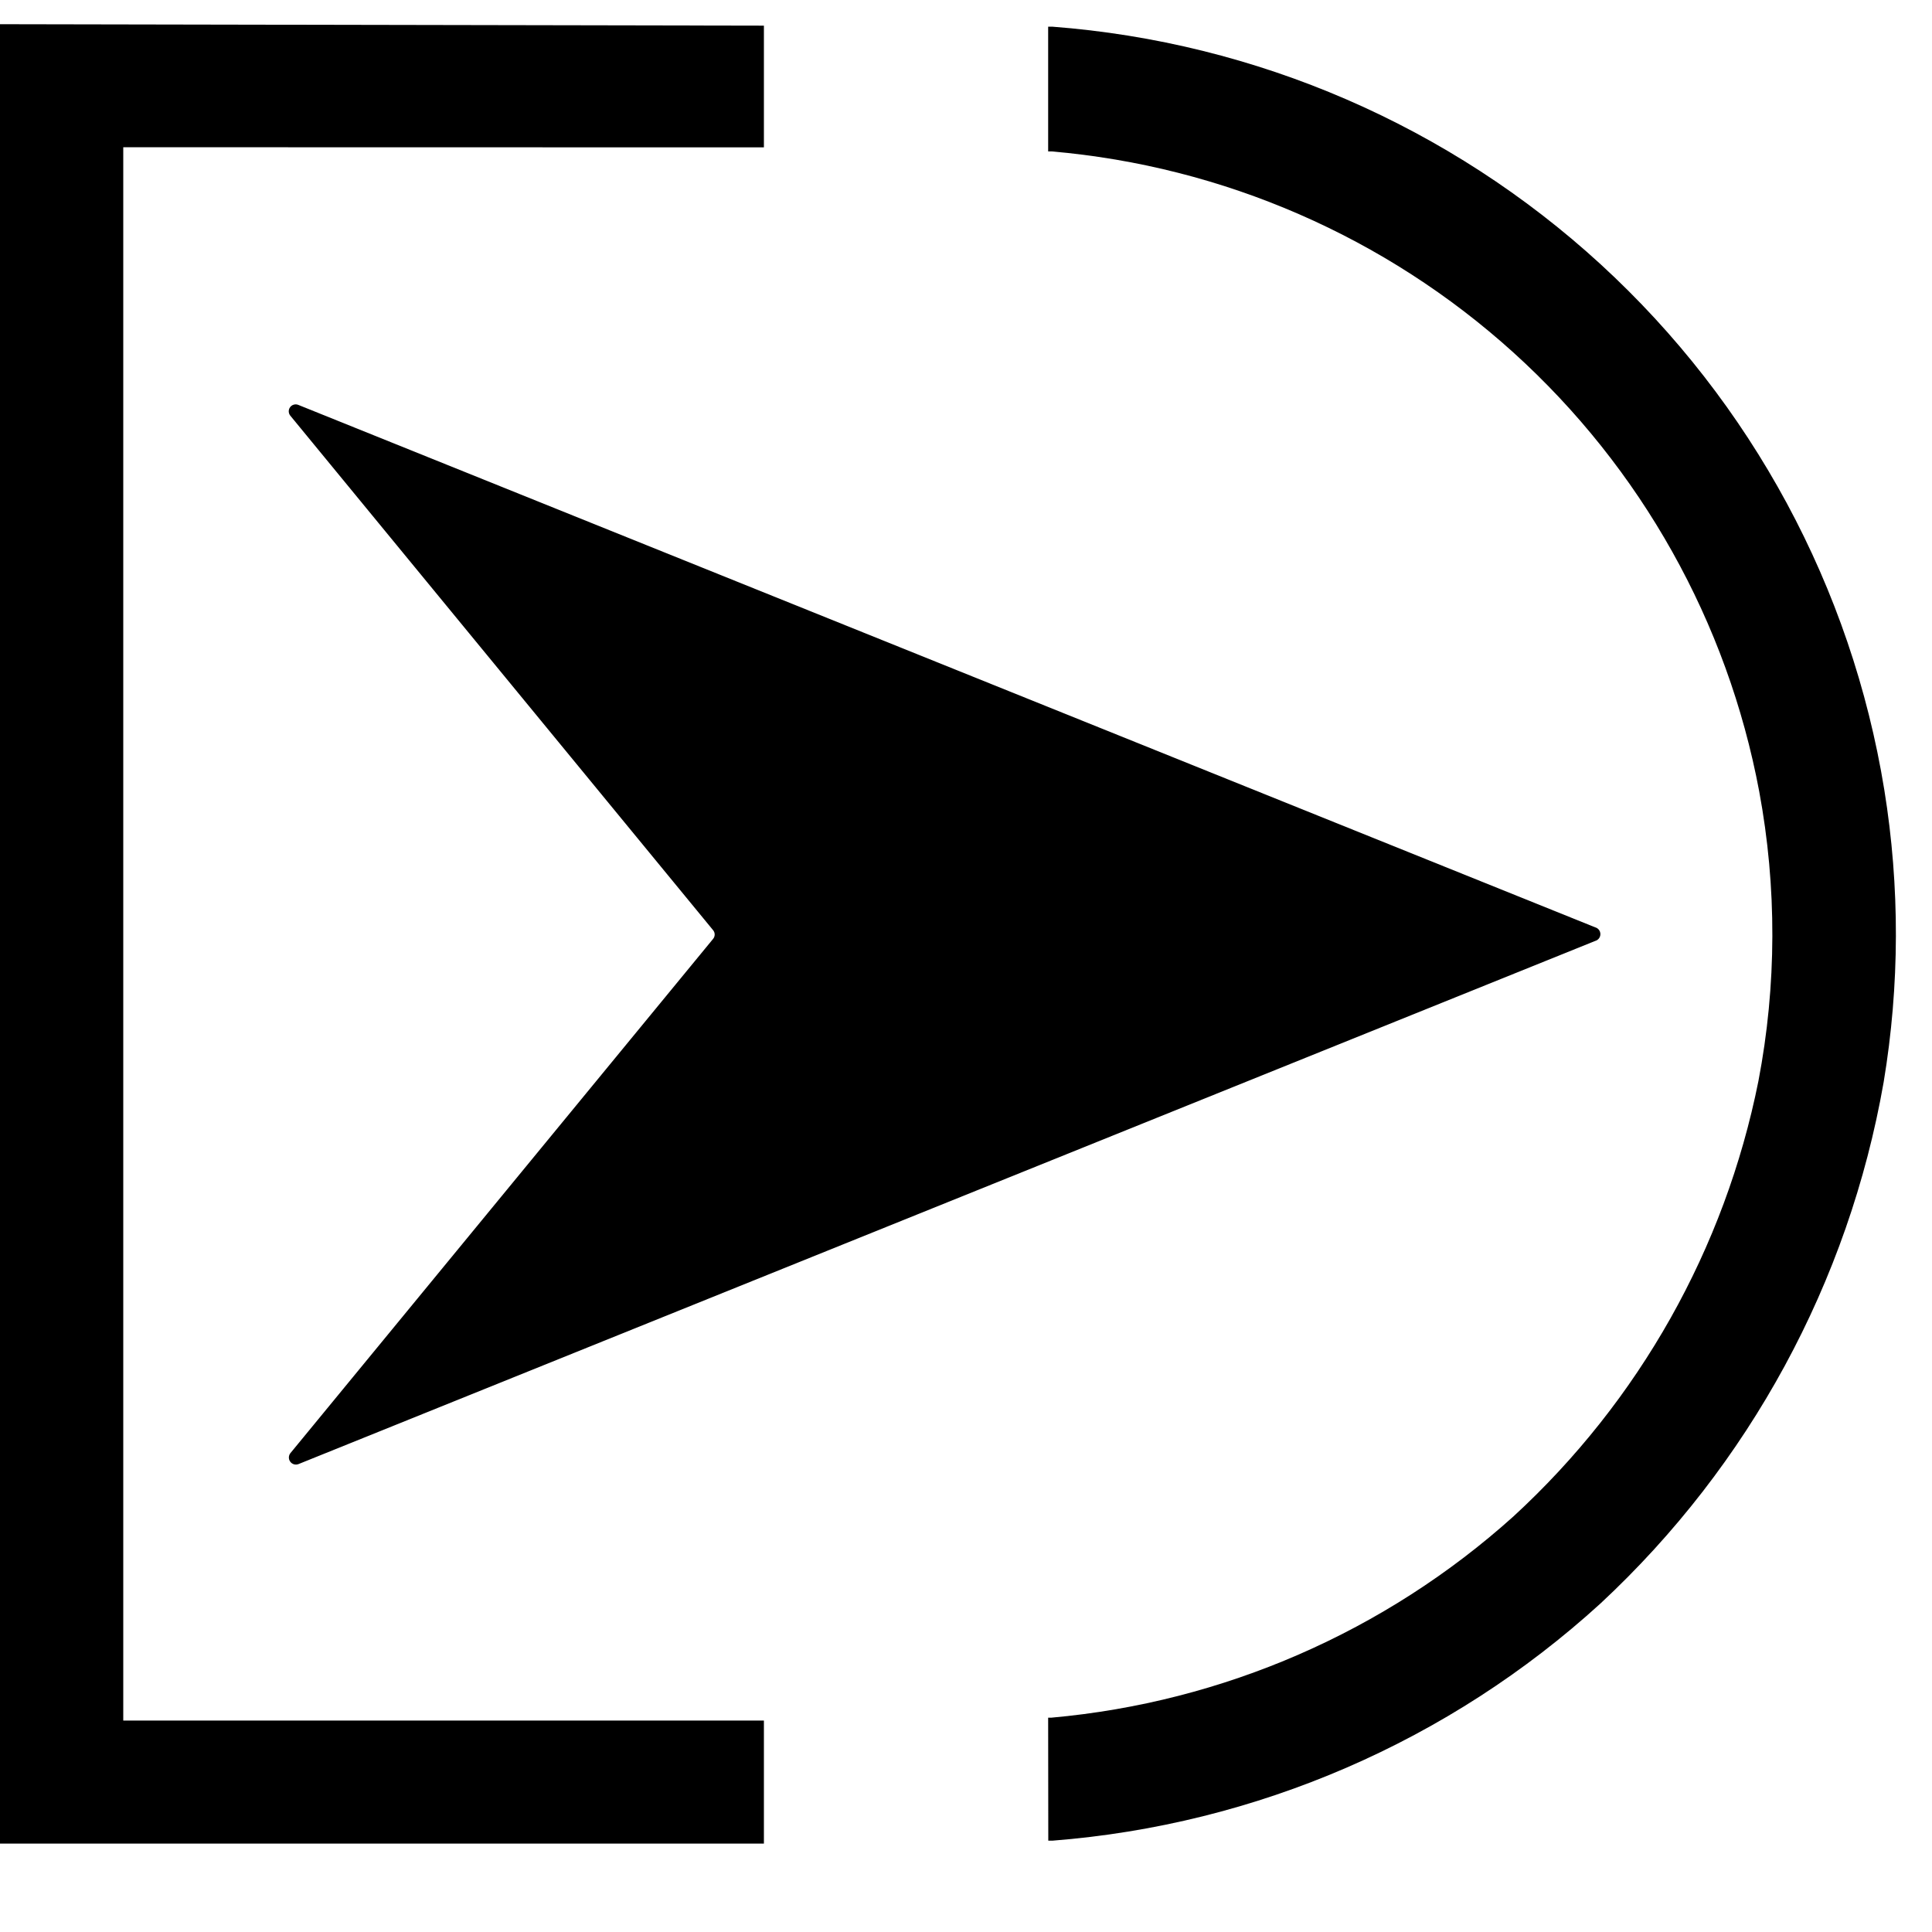 <!-- Generated by IcoMoon.io -->
<svg version="1.1" xmlns="http://www.w3.org/2000/svg" width="1024" height="1024" viewBox="0 0 1024 1024">
<g id="icomoon-ignore">
</g>
<path d="M555.543 910.392h1.806c90.992-8.164 176.873-45.573 244.75-106.608 66.686-61.263 112.17-142.075 129.899-230.796 9.709-50.707 9.849-102.782 0.414-153.541-16.808-89.672-62.58-171.382-130.309-232.637-67.733-61.255-153.698-98.684-244.755-106.565h-1.806v-66.11h2.15c108.325 8.238 210.721 52.611 290.718 125.978 79.993 73.367 132.934 171.463 150.305 278.502 8.313 51.343 8.192 103.693-0.349 154.995-18.553 105.91-71.219 202.887-150.011 276.205-80.114 73.076-182.393 117.346-290.593 125.784h-2.15l-0.070-65.21z"></path>
<path d="M996.347 573.272c-18.474 105.481-70.926 202.068-149.388 275.098-78.839 71.629-178.995 115.535-285.184 125.021-0.507 0.037-1.024-0.028-1.508-0.2s-0.922-0.442-1.294-0.796c-0.372-0.349-0.67-0.777-0.866-1.252-0.2-0.47-0.293-0.977-0.284-1.489v-54.067c0.014-0.912 0.358-1.787 0.968-2.462 0.614-0.675 1.452-1.103 2.36-1.206 90.512-8.588 175.793-46.229 243.051-107.287 67.263-61.058 112.877-142.238 130.006-231.359 9.695-50.967 9.84-103.284 0.414-154.303-16.733-89.634-62.259-171.389-129.699-232.892-67.435-61.502-153.107-99.405-244.047-107.971-0.908-0.101-1.75-0.53-2.36-1.206-0.614-0.675-0.959-1.551-0.968-2.463v-54.134c-0.019-0.538 0.084-1.073 0.298-1.567s0.535-0.935 0.936-1.292c0.405-0.357 0.884-0.62 1.401-0.772s1.061-0.189 1.592-0.107c107.115 9.014 208.133 53.518 286.99 126.433s131.025 170.056 148.205 275.971c8.141 51.131 7.931 103.238-0.624 154.303z"></path>
<path d="M845.503 491.511l-687.366-276.898c-0.76-0.317-1.605-0.37-2.399-0.149s-1.491 0.7-1.979 1.362c-0.488 0.663-0.739 1.47-0.712 2.292s0.329 1.611 0.859 2.241l224.013 272.609c0.566 0.652 0.877 1.489 0.877 2.351 0 0.866-0.311 1.699-0.877 2.355l-224.013 272.538c-0.501 0.638-0.779 1.424-0.794 2.234-0.014 0.815 0.236 1.606 0.714 2.262 0.478 0.661 1.157 1.145 1.934 1.382s1.611 0.214 2.376-0.065l687.366-277.313c0.787-0.219 1.48-0.689 1.974-1.341s0.759-1.443 0.759-2.257c0-0.819-0.265-1.61-0.759-2.262-0.493-0.647-1.187-1.117-1.974-1.341z"></path>
<path d="M0 977.133v-964.304l404.887 0.761v64.517l-339.556-0.069v833.884h339.556v65.21h-404.887z"></path>
<path d="M402.894 72.426v-53.165c0-0.98-0.385-1.92-1.072-2.619s-1.623-1.101-2.604-1.119l-393.513-0.761c-0.51-0.001-1.014 0.102-1.483 0.303s-0.891 0.495-1.242 0.864c-0.351 0.369-0.622 0.806-0.797 1.284s-0.251 0.986-0.223 1.494v952.743c0.018 0.977 0.421 1.913 1.121 2.597s1.643 1.071 2.624 1.071h393.513c0.975 0 1.91-0.386 2.599-1.075s1.077-1.62 1.077-2.593v-53.928c0-0.973-0.387-1.908-1.077-2.593-0.689-0.689-1.624-1.075-2.599-1.075h-332.134c-0.981-0.019-1.916-0.424-2.604-1.122s-1.072-1.638-1.072-2.616v-830.354c0-0.973 0.387-1.907 1.077-2.594s1.624-1.075 2.6-1.075h332.134c0.97-0.018 1.894-0.41 2.58-1.094s1.078-1.607 1.096-2.574z"></path>
</svg>
